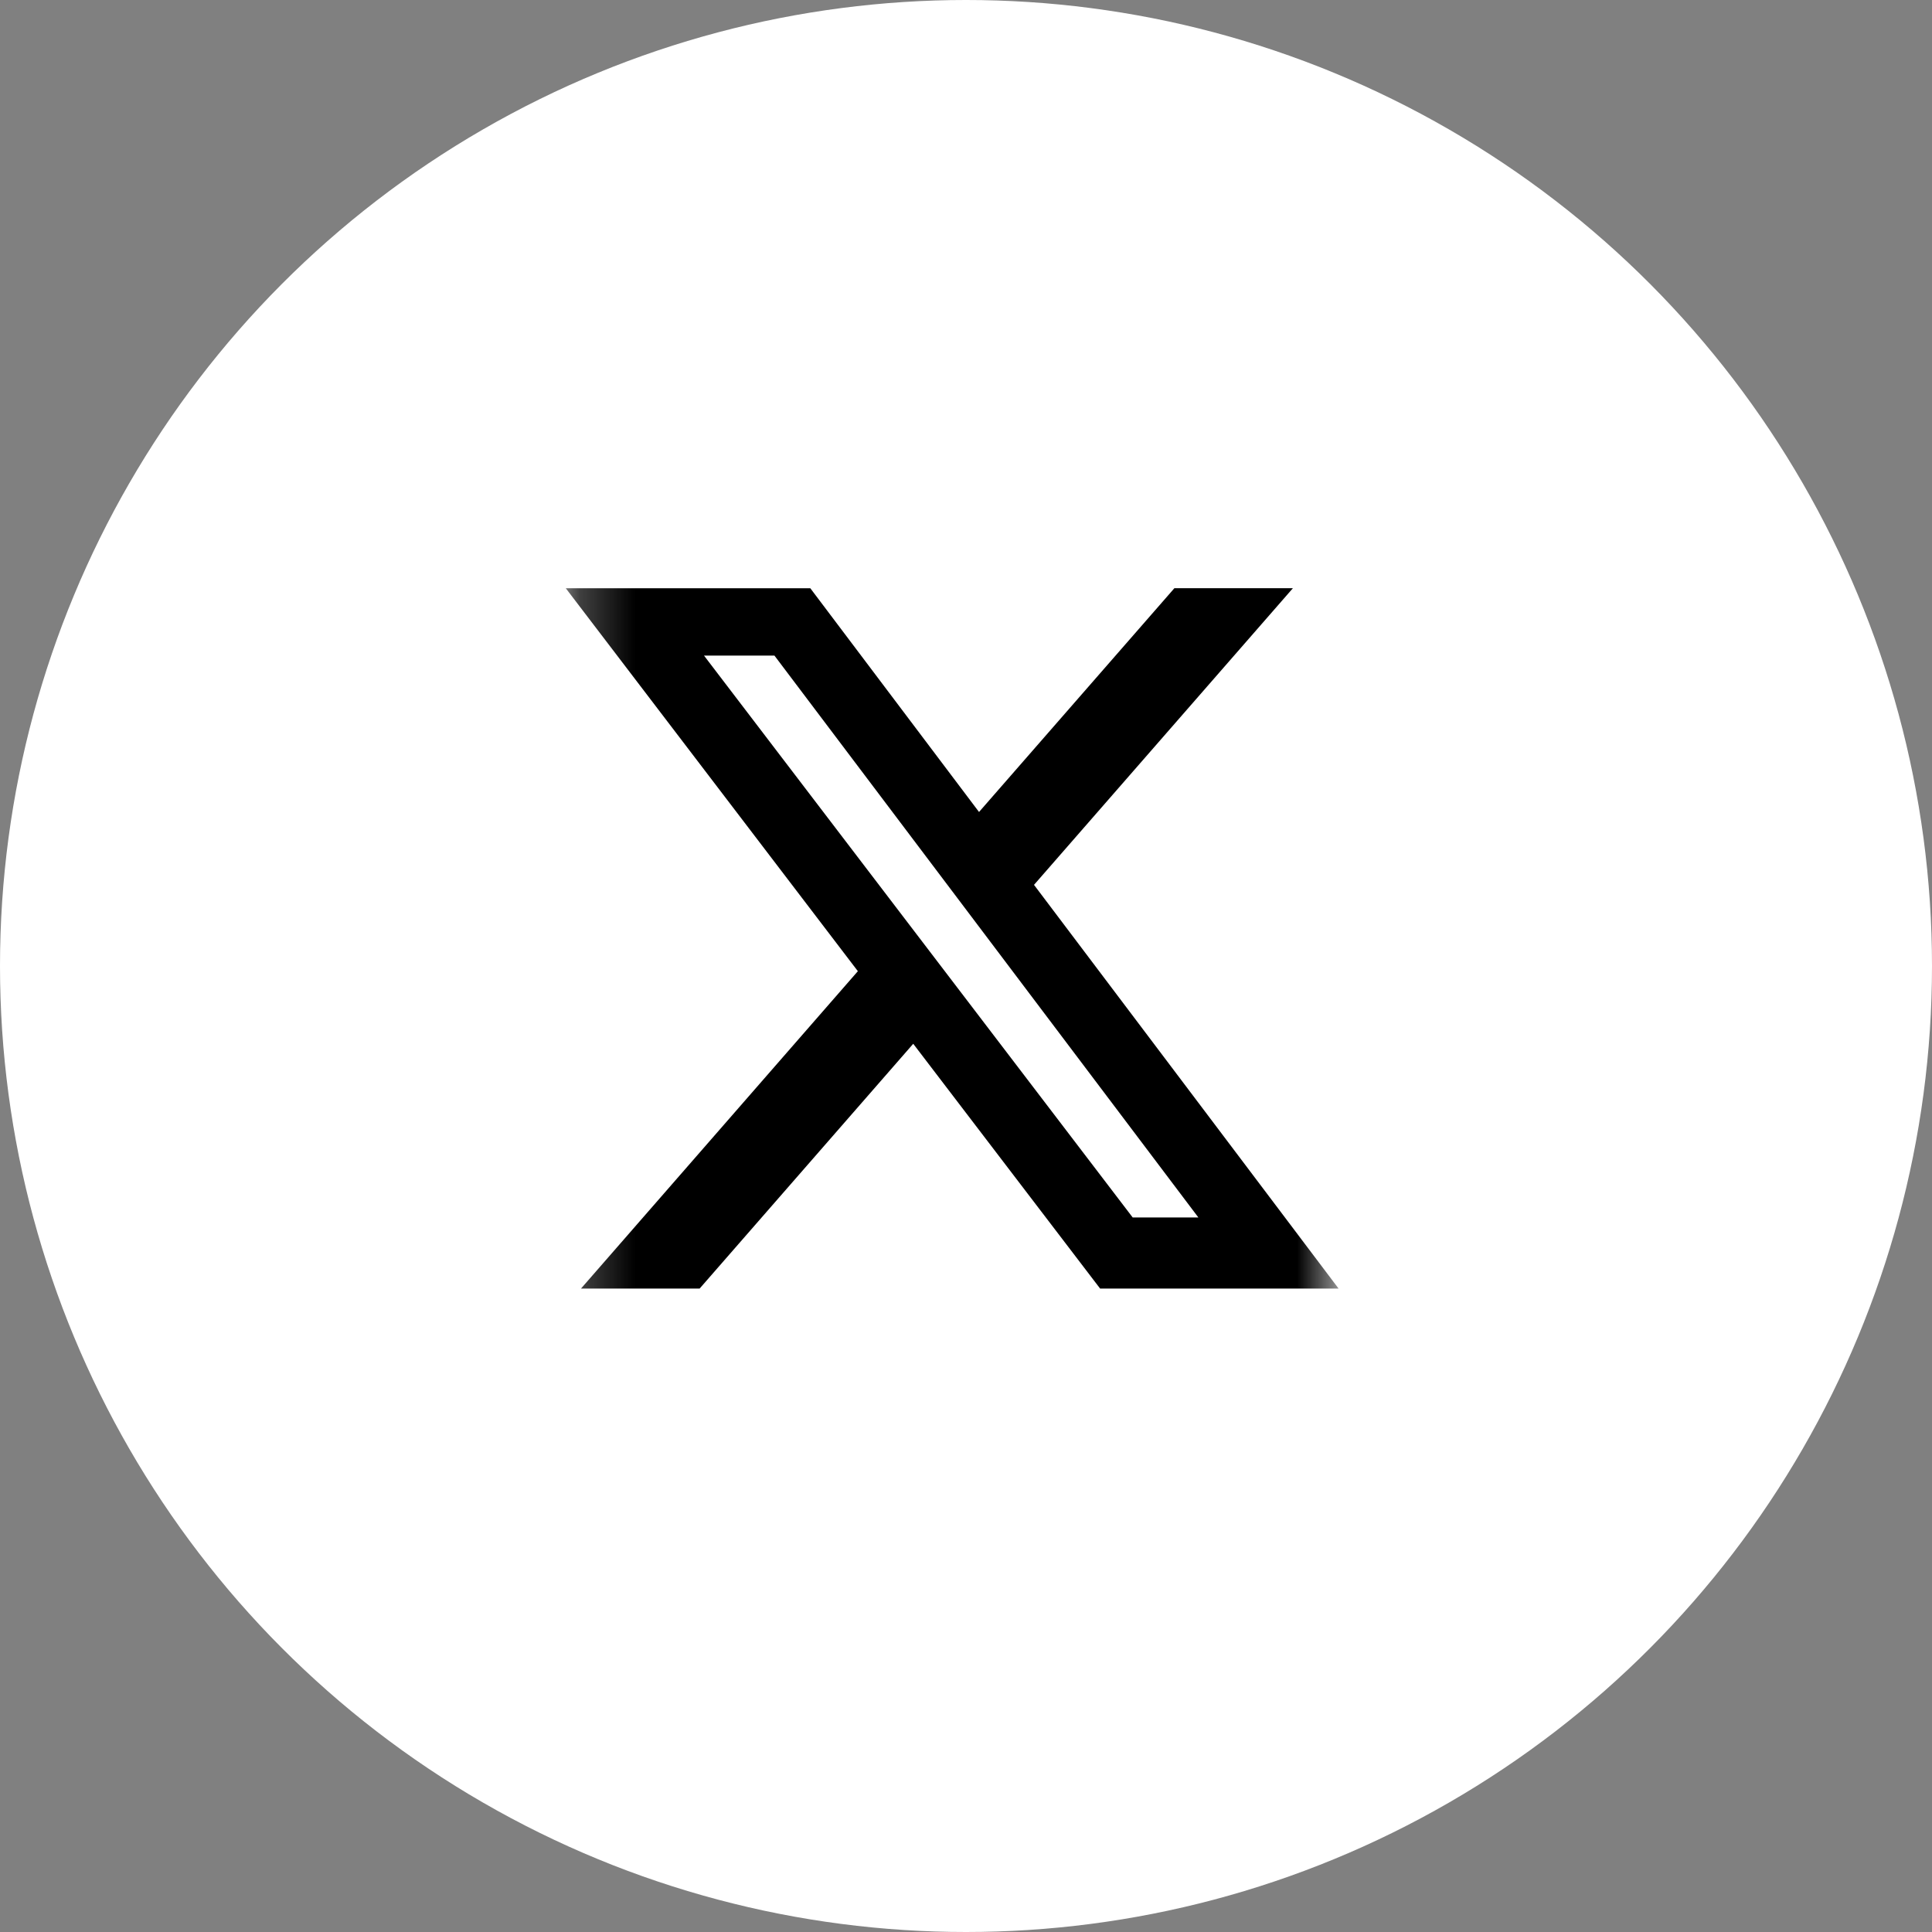 <svg width="35" height="35" viewBox="0 0 35 35" fill="none" xmlns="http://www.w3.org/2000/svg">
<rect x="0" y="0" width="35" height="35" fill="#808080" stroke="none"/>
<circle cx="17.5" cy="17.5" r="17.5" fill="white"/>
<mask id="mask0_2113_77" style="mask-type:luminance" maskUnits="userSpaceOnUse" x="10" y="10" width="15" height="14">
<path d="M10.25 10H24.25V24H10.25V10Z" fill="white"/>
</mask>
<g mask="url(#mask0_2113_77)">
<path d="M21.275 10.656H23.422L18.732 16.03L24.25 23.344H19.93L16.544 18.909L12.674 23.344H10.525L15.541 17.594L10.25 10.657H14.68L17.736 14.71L21.275 10.656ZM20.52 22.056H21.71L14.03 11.877H12.754L20.52 22.056Z" fill="black"/>
</g>
</svg>
